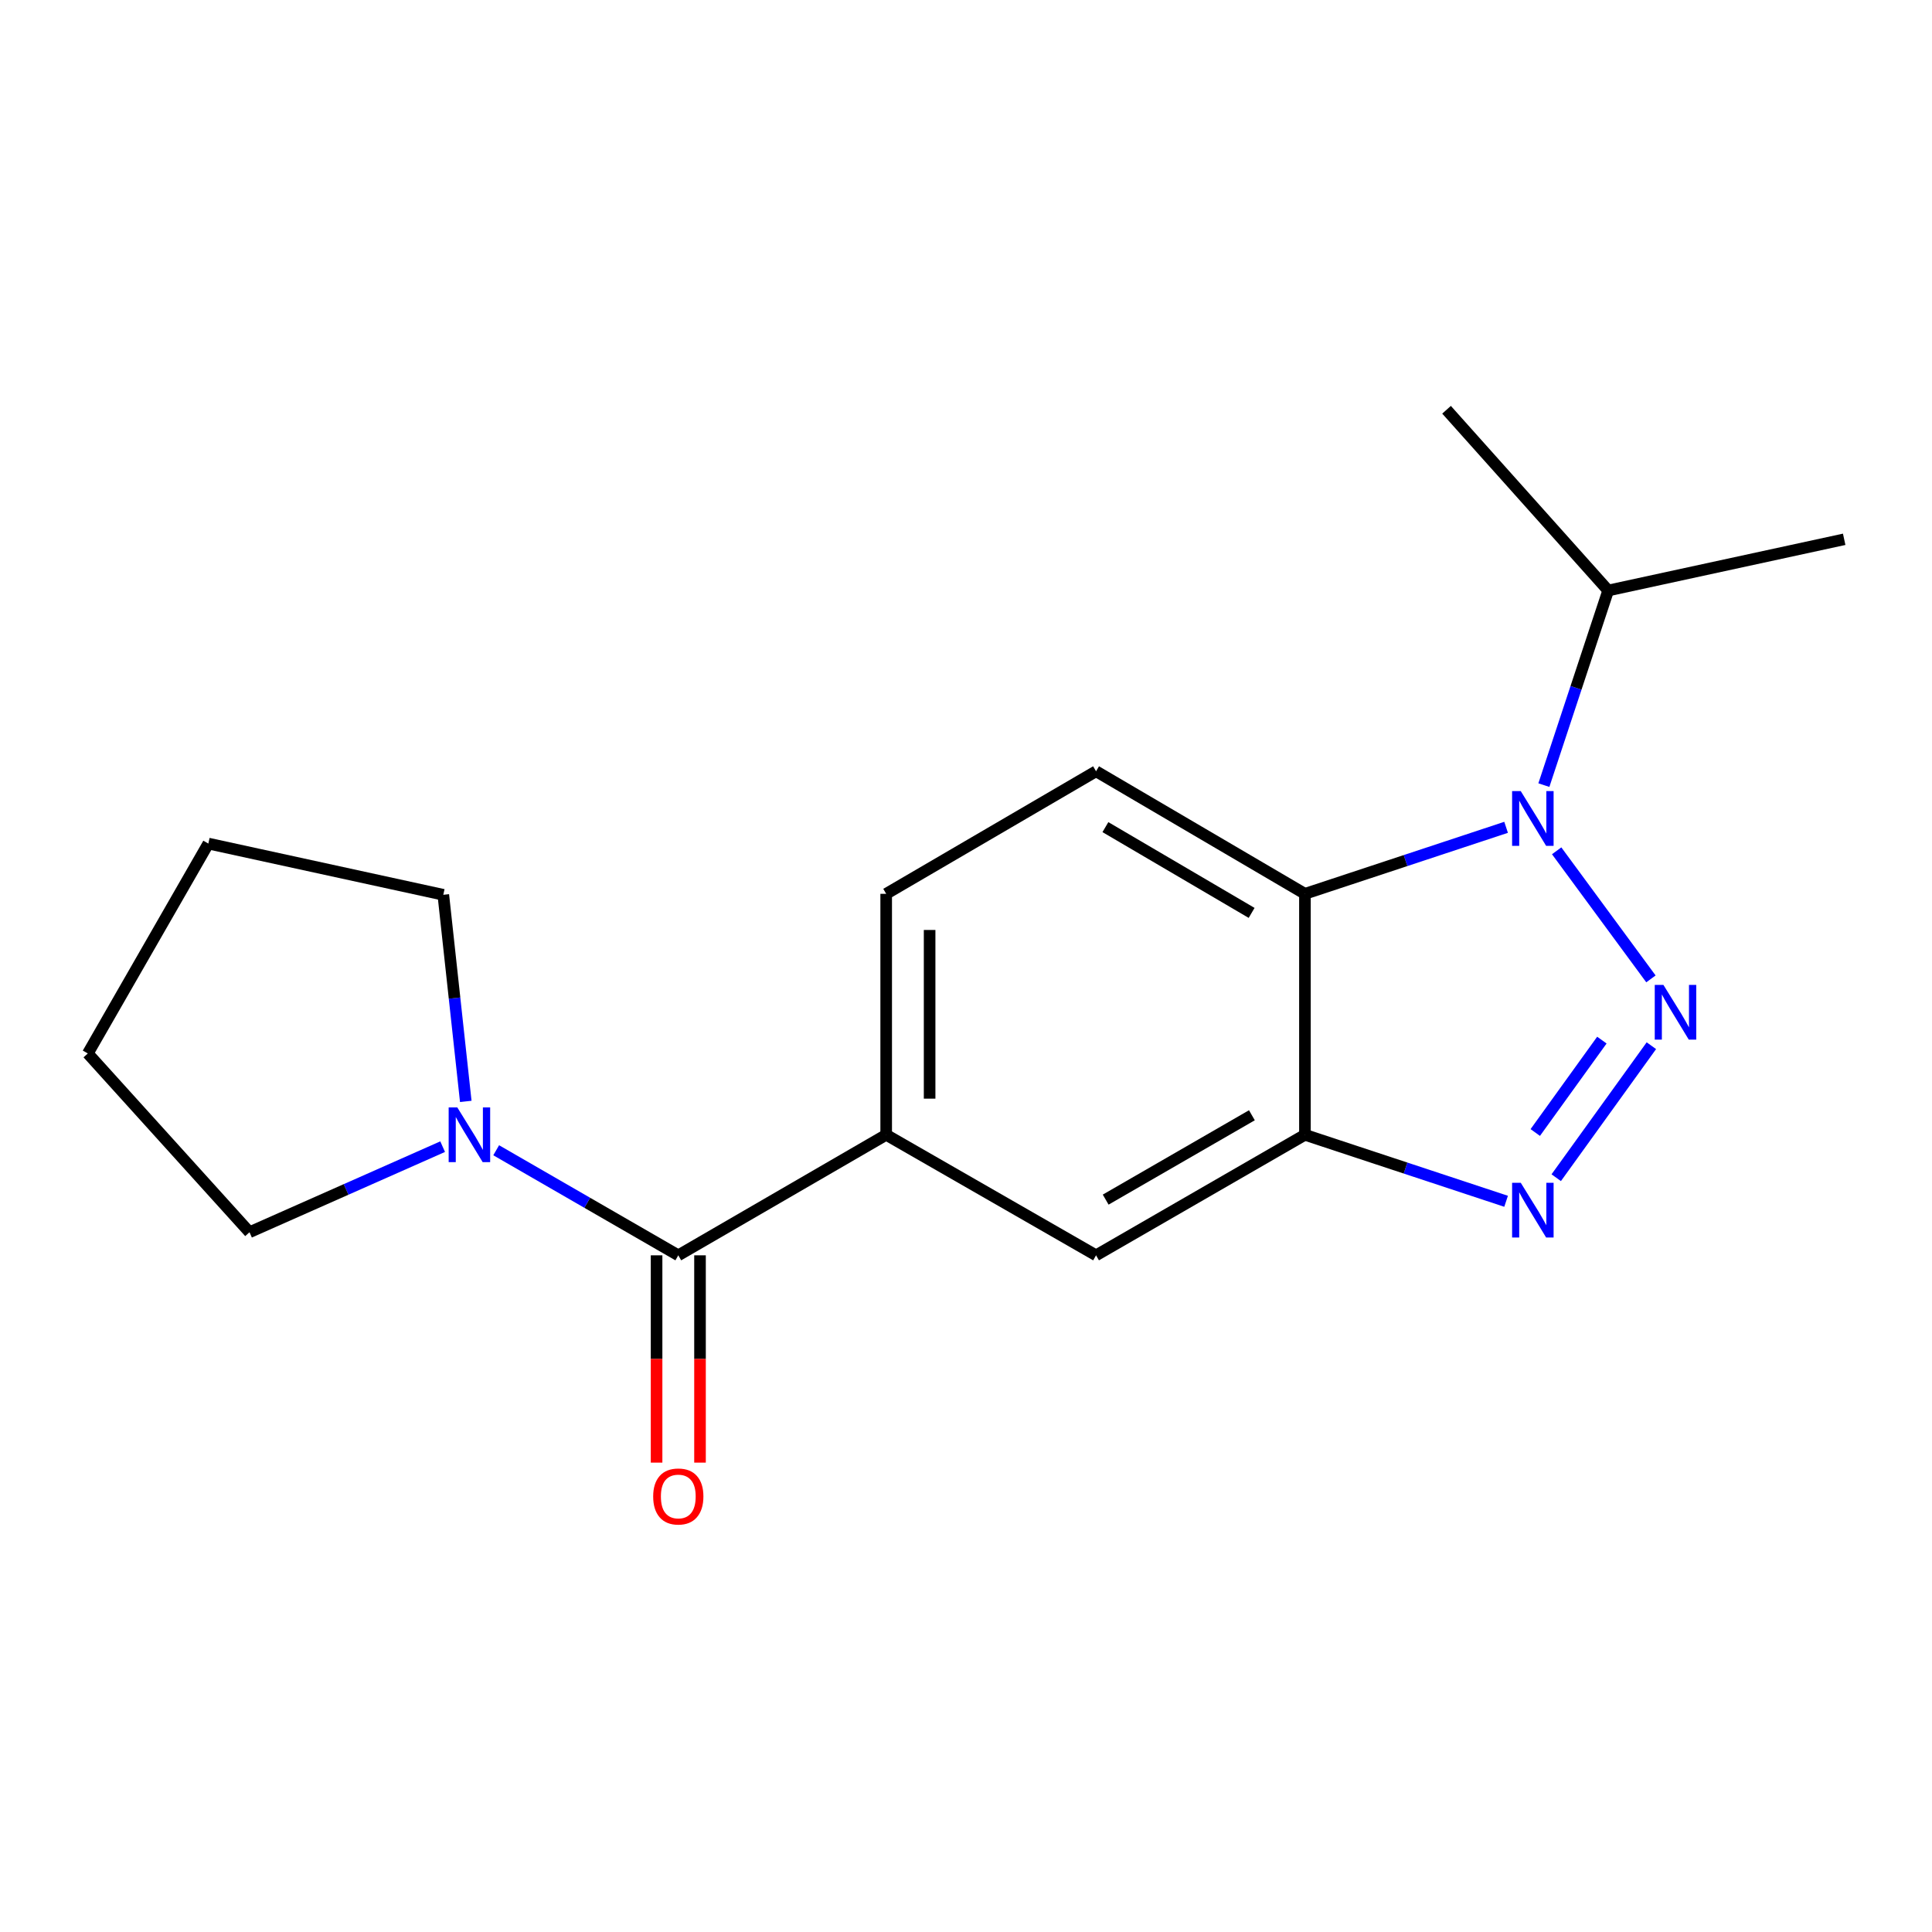 <?xml version='1.0' encoding='iso-8859-1'?>
<svg version='1.1' baseProfile='full'
              xmlns='http://www.w3.org/2000/svg'
                      xmlns:rdkit='http://www.rdkit.org/xml'
                      xmlns:xlink='http://www.w3.org/1999/xlink'
                  xml:space='preserve'
width='1000px' height='1000px' viewBox='0 0 1000 1000'>
<!-- END OF HEADER -->
<rect style='opacity:1.0;fill:#FFFFFF;stroke:none' width='1000' height='1000' x='0' y='0'> </rect>
<path class='bond-0' d='M 854.52,506.665 L 805.723,440.378' style='fill:none;fill-rule:evenodd;stroke:#0000FF;stroke-width:6px;stroke-linecap:butt;stroke-linejoin:miter;stroke-opacity:1' />
<path class='bond-1' d='M 854.752,541.255 L 805.5,609.577' style='fill:none;fill-rule:evenodd;stroke:#0000FF;stroke-width:6px;stroke-linecap:butt;stroke-linejoin:miter;stroke-opacity:1' />
<path class='bond-1' d='M 829.129,538.358 L 794.652,586.183' style='fill:none;fill-rule:evenodd;stroke:#0000FF;stroke-width:6px;stroke-linecap:butt;stroke-linejoin:miter;stroke-opacity:1' />
<path class='bond-2' d='M 779.555,428.218 L 727.493,445.431' style='fill:none;fill-rule:evenodd;stroke:#0000FF;stroke-width:6px;stroke-linecap:butt;stroke-linejoin:miter;stroke-opacity:1' />
<path class='bond-2' d='M 727.493,445.431 L 675.431,462.643' style='fill:none;fill-rule:evenodd;stroke:#000000;stroke-width:6px;stroke-linecap:butt;stroke-linejoin:miter;stroke-opacity:1' />
<path class='bond-11' d='M 799.107,406.374 L 815.749,356.01' style='fill:none;fill-rule:evenodd;stroke:#0000FF;stroke-width:6px;stroke-linecap:butt;stroke-linejoin:miter;stroke-opacity:1' />
<path class='bond-11' d='M 815.749,356.01 L 832.392,305.645' style='fill:none;fill-rule:evenodd;stroke:#000000;stroke-width:6px;stroke-linecap:butt;stroke-linejoin:miter;stroke-opacity:1' />
<path class='bond-3' d='M 779.555,621.784 L 727.493,604.577' style='fill:none;fill-rule:evenodd;stroke:#0000FF;stroke-width:6px;stroke-linecap:butt;stroke-linejoin:miter;stroke-opacity:1' />
<path class='bond-3' d='M 727.493,604.577 L 675.431,587.37' style='fill:none;fill-rule:evenodd;stroke:#000000;stroke-width:6px;stroke-linecap:butt;stroke-linejoin:miter;stroke-opacity:1' />
<path class='bond-8' d='M 675.431,462.643 L 567.315,399.212' style='fill:none;fill-rule:evenodd;stroke:#000000;stroke-width:6px;stroke-linecap:butt;stroke-linejoin:miter;stroke-opacity:1' />
<path class='bond-8' d='M 647.838,472.518 L 572.157,428.116' style='fill:none;fill-rule:evenodd;stroke:#000000;stroke-width:6px;stroke-linecap:butt;stroke-linejoin:miter;stroke-opacity:1' />
<path class='bond-18' d='M 675.431,462.643 L 675.431,587.37' style='fill:none;fill-rule:evenodd;stroke:#000000;stroke-width:6px;stroke-linecap:butt;stroke-linejoin:miter;stroke-opacity:1' />
<path class='bond-7' d='M 675.431,587.37 L 567.315,649.752' style='fill:none;fill-rule:evenodd;stroke:#000000;stroke-width:6px;stroke-linecap:butt;stroke-linejoin:miter;stroke-opacity:1' />
<path class='bond-7' d='M 647.979,577.256 L 572.298,620.923' style='fill:none;fill-rule:evenodd;stroke:#000000;stroke-width:6px;stroke-linecap:butt;stroke-linejoin:miter;stroke-opacity:1' />
<path class='bond-4' d='M 351.083,649.752 L 458.687,587.37' style='fill:none;fill-rule:evenodd;stroke:#000000;stroke-width:6px;stroke-linecap:butt;stroke-linejoin:miter;stroke-opacity:1' />
<path class='bond-6' d='M 351.083,649.752 L 303.955,622.559' style='fill:none;fill-rule:evenodd;stroke:#000000;stroke-width:6px;stroke-linecap:butt;stroke-linejoin:miter;stroke-opacity:1' />
<path class='bond-6' d='M 303.955,622.559 L 256.827,595.367' style='fill:none;fill-rule:evenodd;stroke:#0000FF;stroke-width:6px;stroke-linecap:butt;stroke-linejoin:miter;stroke-opacity:1' />
<path class='bond-10' d='M 339.843,649.752 L 339.843,703.402' style='fill:none;fill-rule:evenodd;stroke:#000000;stroke-width:6px;stroke-linecap:butt;stroke-linejoin:miter;stroke-opacity:1' />
<path class='bond-10' d='M 339.843,703.402 L 339.843,757.052' style='fill:none;fill-rule:evenodd;stroke:#FF0000;stroke-width:6px;stroke-linecap:butt;stroke-linejoin:miter;stroke-opacity:1' />
<path class='bond-10' d='M 362.323,649.752 L 362.323,703.402' style='fill:none;fill-rule:evenodd;stroke:#000000;stroke-width:6px;stroke-linecap:butt;stroke-linejoin:miter;stroke-opacity:1' />
<path class='bond-10' d='M 362.323,703.402 L 362.323,757.052' style='fill:none;fill-rule:evenodd;stroke:#FF0000;stroke-width:6px;stroke-linecap:butt;stroke-linejoin:miter;stroke-opacity:1' />
<path class='bond-5' d='M 458.687,587.37 L 567.315,649.752' style='fill:none;fill-rule:evenodd;stroke:#000000;stroke-width:6px;stroke-linecap:butt;stroke-linejoin:miter;stroke-opacity:1' />
<path class='bond-19' d='M 458.687,587.37 L 458.687,462.643' style='fill:none;fill-rule:evenodd;stroke:#000000;stroke-width:6px;stroke-linecap:butt;stroke-linejoin:miter;stroke-opacity:1' />
<path class='bond-19' d='M 481.167,568.661 L 481.167,481.352' style='fill:none;fill-rule:evenodd;stroke:#000000;stroke-width:6px;stroke-linecap:butt;stroke-linejoin:miter;stroke-opacity:1' />
<path class='bond-12' d='M 229.114,593.507 L 179.128,615.653' style='fill:none;fill-rule:evenodd;stroke:#0000FF;stroke-width:6px;stroke-linecap:butt;stroke-linejoin:miter;stroke-opacity:1' />
<path class='bond-12' d='M 179.128,615.653 L 129.143,637.8' style='fill:none;fill-rule:evenodd;stroke:#000000;stroke-width:6px;stroke-linecap:butt;stroke-linejoin:miter;stroke-opacity:1' />
<path class='bond-13' d='M 241.086,570.086 L 235.27,516.614' style='fill:none;fill-rule:evenodd;stroke:#0000FF;stroke-width:6px;stroke-linecap:butt;stroke-linejoin:miter;stroke-opacity:1' />
<path class='bond-13' d='M 235.27,516.614 L 229.453,463.143' style='fill:none;fill-rule:evenodd;stroke:#000000;stroke-width:6px;stroke-linecap:butt;stroke-linejoin:miter;stroke-opacity:1' />
<path class='bond-9' d='M 567.315,399.212 L 458.687,462.643' style='fill:none;fill-rule:evenodd;stroke:#000000;stroke-width:6px;stroke-linecap:butt;stroke-linejoin:miter;stroke-opacity:1' />
<path class='bond-14' d='M 832.392,305.645 L 954.545,279.144' style='fill:none;fill-rule:evenodd;stroke:#000000;stroke-width:6px;stroke-linecap:butt;stroke-linejoin:miter;stroke-opacity:1' />
<path class='bond-15' d='M 832.392,305.645 L 748.729,212.091' style='fill:none;fill-rule:evenodd;stroke:#000000;stroke-width:6px;stroke-linecap:butt;stroke-linejoin:miter;stroke-opacity:1' />
<path class='bond-16' d='M 129.143,637.8 L 45.455,545.27' style='fill:none;fill-rule:evenodd;stroke:#000000;stroke-width:6px;stroke-linecap:butt;stroke-linejoin:miter;stroke-opacity:1' />
<path class='bond-17' d='M 229.453,463.143 L 107.837,436.629' style='fill:none;fill-rule:evenodd;stroke:#000000;stroke-width:6px;stroke-linecap:butt;stroke-linejoin:miter;stroke-opacity:1' />
<path class='bond-20' d='M 45.455,545.27 L 107.837,436.629' style='fill:none;fill-rule:evenodd;stroke:#000000;stroke-width:6px;stroke-linecap:butt;stroke-linejoin:miter;stroke-opacity:1' />
<path  class='atom-0' d='M 860.976 509.779
L 870.256 524.779
Q 871.176 526.259, 872.656 528.939
Q 874.136 531.619, 874.216 531.779
L 874.216 509.779
L 877.976 509.779
L 877.976 538.099
L 874.096 538.099
L 864.136 521.699
Q 862.976 519.779, 861.736 517.579
Q 860.536 515.379, 860.176 514.699
L 860.176 538.099
L 856.496 538.099
L 856.496 509.779
L 860.976 509.779
' fill='#0000FF'/>
<path  class='atom-1' d='M 787.141 409.48
L 796.421 424.48
Q 797.341 425.96, 798.821 428.64
Q 800.301 431.32, 800.381 431.48
L 800.381 409.48
L 804.141 409.48
L 804.141 437.8
L 800.261 437.8
L 790.301 421.4
Q 789.141 419.48, 787.901 417.28
Q 786.701 415.08, 786.341 414.4
L 786.341 437.8
L 782.661 437.8
L 782.661 409.48
L 787.141 409.48
' fill='#0000FF'/>
<path  class='atom-2' d='M 787.141 612.2
L 796.421 627.2
Q 797.341 628.68, 798.821 631.36
Q 800.301 634.04, 800.381 634.2
L 800.381 612.2
L 804.141 612.2
L 804.141 640.52
L 800.261 640.52
L 790.301 624.12
Q 789.141 622.2, 787.901 620
Q 786.701 617.8, 786.341 617.12
L 786.341 640.52
L 782.661 640.52
L 782.661 612.2
L 787.141 612.2
' fill='#0000FF'/>
<path  class='atom-7' d='M 236.706 573.21
L 245.986 588.21
Q 246.906 589.69, 248.386 592.37
Q 249.866 595.05, 249.946 595.21
L 249.946 573.21
L 253.706 573.21
L 253.706 601.53
L 249.826 601.53
L 239.866 585.13
Q 238.706 583.21, 237.466 581.01
Q 236.266 578.81, 235.906 578.13
L 235.906 601.53
L 232.226 601.53
L 232.226 573.21
L 236.706 573.21
' fill='#0000FF'/>
<path  class='atom-11' d='M 338.083 774.571
Q 338.083 767.771, 341.443 763.971
Q 344.803 760.171, 351.083 760.171
Q 357.363 760.171, 360.723 763.971
Q 364.083 767.771, 364.083 774.571
Q 364.083 781.451, 360.683 785.371
Q 357.283 789.251, 351.083 789.251
Q 344.843 789.251, 341.443 785.371
Q 338.083 781.491, 338.083 774.571
M 351.083 786.051
Q 355.403 786.051, 357.723 783.171
Q 360.083 780.251, 360.083 774.571
Q 360.083 769.011, 357.723 766.211
Q 355.403 763.371, 351.083 763.371
Q 346.763 763.371, 344.403 766.171
Q 342.083 768.971, 342.083 774.571
Q 342.083 780.291, 344.403 783.171
Q 346.763 786.051, 351.083 786.051
' fill='#FF0000'/>
</svg>
